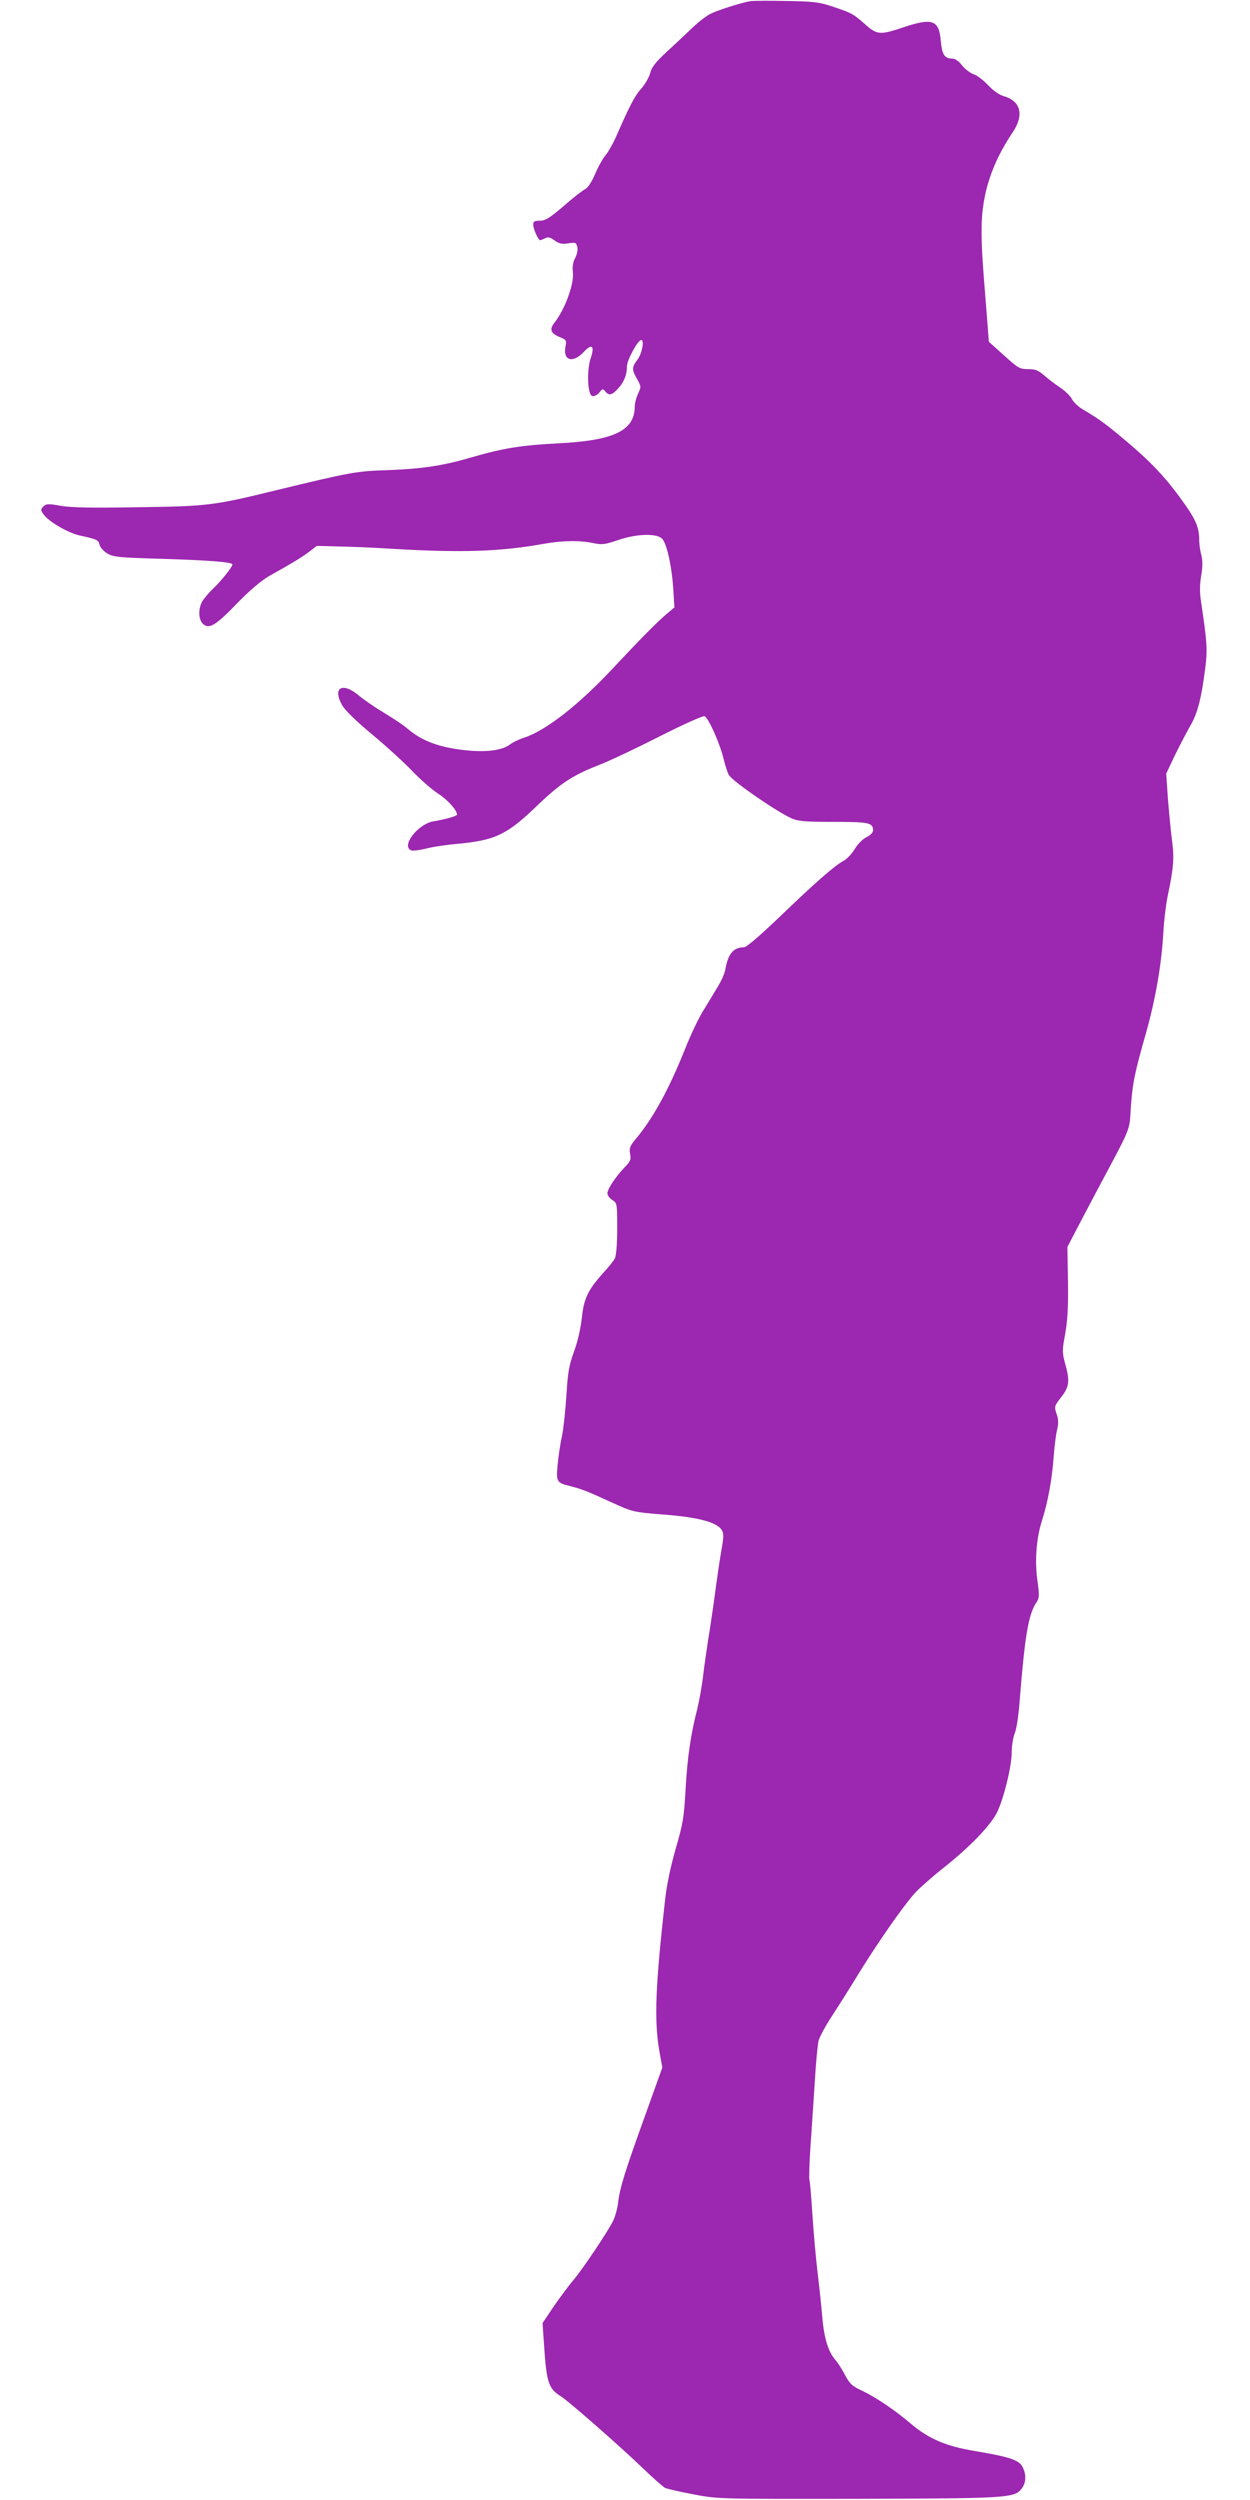 <?xml version="1.0" standalone="no"?>
<!DOCTYPE svg PUBLIC "-//W3C//DTD SVG 20010904//EN"
 "http://www.w3.org/TR/2001/REC-SVG-20010904/DTD/svg10.dtd">
<svg version="1.0" xmlns="http://www.w3.org/2000/svg"
 width="640pt" height="1280pt" viewBox="0 0 640 1280"
 preserveAspectRatio="xMidYMid meet">
<g transform="translate(0,1280) scale(0.1,-0.1)"
fill="#9c27b0" stroke="none">
<path d="M3840 12794 c-56 -11 -167 -47 -205 -66 -22 -12 -65 -45 -95 -75 -30
-29 -88 -83 -128 -120 -55 -51 -75 -76 -83 -107 -6 -23 -27 -58 -46 -80 -32
-35 -57 -82 -131 -251 -15 -33 -38 -74 -52 -90 -14 -17 -38 -60 -53 -96 -17
-40 -37 -70 -50 -77 -12 -5 -62 -44 -110 -86 -73 -63 -95 -76 -123 -76 -28 0
-34 -4 -34 -20 0 -22 26 -80 36 -80 3 0 14 5 25 10 15 8 25 6 48 -11 24 -17
38 -20 70 -15 37 6 41 4 47 -18 3 -14 -1 -37 -11 -57 -12 -21 -15 -45 -12 -71
8 -60 -40 -191 -94 -260 -27 -33 -20 -55 27 -74 34 -14 36 -17 29 -50 -13 -70
37 -85 92 -28 43 47 59 35 38 -28 -22 -64 -17 -191 8 -196 10 -2 25 6 35 18
16 20 19 21 31 6 19 -23 33 -20 63 12 32 33 48 72 48 117 0 31 55 133 73 134
17 2 5 -67 -18 -99 -31 -41 -31 -52 -3 -101 21 -38 21 -40 5 -74 -9 -20 -17
-49 -17 -65 0 -125 -106 -176 -395 -190 -186 -10 -276 -24 -435 -70 -153 -45
-256 -60 -430 -67 -166 -5 -191 -10 -572 -102 -326 -80 -353 -83 -713 -88
-230 -4 -340 -2 -393 7 -65 12 -75 11 -90 -3 -15 -16 -15 -19 3 -43 28 -37
122 -91 180 -105 92 -20 99 -23 105 -49 3 -13 21 -33 40 -44 30 -18 61 -21
273 -27 255 -8 367 -17 367 -29 0 -13 -57 -84 -100 -125 -23 -22 -48 -52 -56
-67 -20 -39 -18 -91 6 -113 31 -28 65 -7 176 108 62 64 122 114 159 136 125
70 161 92 204 123 l43 33 112 -3 c61 -1 185 -6 276 -12 355 -21 553 -14 770
25 100 18 189 19 259 4 43 -9 58 -7 123 15 101 35 210 37 232 3 23 -34 46
-142 53 -250 l6 -97 -39 -33 c-50 -42 -131 -124 -279 -282 -172 -184 -340
-315 -449 -351 -28 -9 -61 -25 -74 -35 -40 -31 -122 -42 -231 -30 -132 14
-222 48 -293 109 -18 16 -71 52 -118 80 -47 28 -107 69 -134 92 -84 70 -135
39 -84 -51 14 -25 72 -82 153 -149 71 -59 164 -144 206 -188 42 -44 102 -96
133 -116 47 -30 96 -84 96 -107 0 -7 -62 -25 -120 -34 -80 -13 -169 -128 -114
-149 9 -3 42 1 75 9 32 9 107 20 166 25 189 18 249 47 400 192 123 118 184
158 317 210 55 21 196 88 314 148 118 60 221 106 229 103 21 -8 81 -145 99
-223 9 -36 21 -72 27 -80 31 -40 247 -188 322 -221 33 -14 71 -17 212 -17 181
0 203 -4 203 -43 0 -12 -13 -25 -33 -35 -19 -9 -45 -35 -60 -60 -15 -25 -41
-53 -59 -62 -46 -25 -143 -110 -326 -286 -96 -92 -170 -156 -182 -156 -54 0
-82 -32 -96 -112 -3 -21 -21 -61 -39 -90 -17 -29 -51 -84 -74 -122 -24 -38
-65 -125 -92 -193 -83 -209 -167 -362 -256 -467 -28 -34 -32 -45 -27 -74 6
-29 2 -38 -29 -70 -46 -48 -87 -110 -87 -132 0 -10 11 -25 25 -34 25 -16 25
-19 25 -147 0 -79 -5 -139 -12 -152 -6 -12 -33 -46 -60 -75 -78 -87 -99 -131
-109 -230 -6 -53 -21 -121 -40 -172 -26 -72 -32 -107 -39 -225 -5 -77 -15
-171 -23 -210 -9 -38 -18 -104 -22 -145 -8 -87 -5 -92 65 -109 62 -16 89 -27
213 -84 108 -49 109 -49 270 -62 176 -14 266 -39 292 -78 11 -19 11 -34 -1
-102 -8 -44 -23 -147 -34 -230 -11 -82 -27 -188 -35 -235 -7 -47 -19 -128 -25
-180 -6 -52 -20 -129 -30 -170 -34 -132 -51 -251 -60 -415 -8 -143 -14 -175
-50 -299 -26 -91 -46 -183 -55 -265 -49 -437 -56 -612 -30 -767 l16 -90 -86
-240 c-104 -288 -131 -373 -140 -450 -4 -33 -16 -76 -27 -97 -30 -59 -156
-247 -203 -302 -23 -27 -68 -88 -100 -134 l-57 -85 7 -105 c13 -201 23 -231
88 -271 38 -24 302 -255 417 -366 52 -50 104 -96 115 -102 11 -5 76 -20 145
-33 125 -24 127 -24 836 -23 767 2 807 4 844 51 24 30 26 73 5 113 -18 35 -67
51 -245 81 -146 24 -237 63 -328 141 -79 67 -176 133 -247 167 -52 24 -64 35
-89 82 -16 30 -37 63 -47 74 -38 42 -60 114 -69 223 -5 59 -16 161 -24 227 -8
66 -20 197 -26 290 -6 94 -13 177 -16 186 -2 9 0 81 5 160 6 79 15 227 22 329
6 102 15 201 20 221 5 20 36 77 68 126 32 49 96 150 141 224 95 154 219 332
281 403 23 26 93 88 154 136 132 105 235 212 269 279 34 67 76 237 76 309 0
33 7 76 15 96 9 20 20 92 25 159 27 341 45 450 86 512 16 24 16 36 6 109 -15
104 -6 222 24 314 29 91 51 210 59 327 4 50 11 109 17 133 8 33 8 53 -2 82
-13 38 -12 41 23 86 42 54 46 83 20 174 -15 56 -15 66 1 152 12 70 16 137 14
268 l-3 175 31 60 c17 33 75 143 129 245 171 321 157 286 165 412 9 124 19
174 79 384 47 168 78 346 87 504 3 63 14 153 24 200 28 131 33 188 21 275 -6
44 -15 139 -21 212 l-9 132 44 93 c25 51 61 120 80 153 37 64 56 139 76 295
12 96 9 132 -21 335 -8 50 -8 89 0 137 8 47 8 77 1 105 -6 21 -11 56 -11 79 0
58 -16 100 -68 174 -90 129 -164 210 -283 312 -120 102 -155 129 -242 180 -25
14 -51 39 -59 55 -7 15 -34 41 -59 58 -25 16 -62 45 -83 63 -30 26 -45 32 -82
32 -43 0 -51 5 -123 70 l-78 70 -11 142 c-24 297 -27 346 -26 448 2 169 53
325 158 481 61 90 43 162 -46 187 -21 6 -53 28 -78 55 -23 25 -57 51 -75 57
-18 6 -45 27 -60 46 -16 21 -35 34 -49 34 -40 0 -53 21 -59 90 -9 108 -43 120
-192 70 -119 -40 -134 -39 -195 15 -61 54 -68 58 -166 91 -70 23 -97 27 -239
29 -88 2 -171 1 -185 -1z"/>
</g>
</svg>
